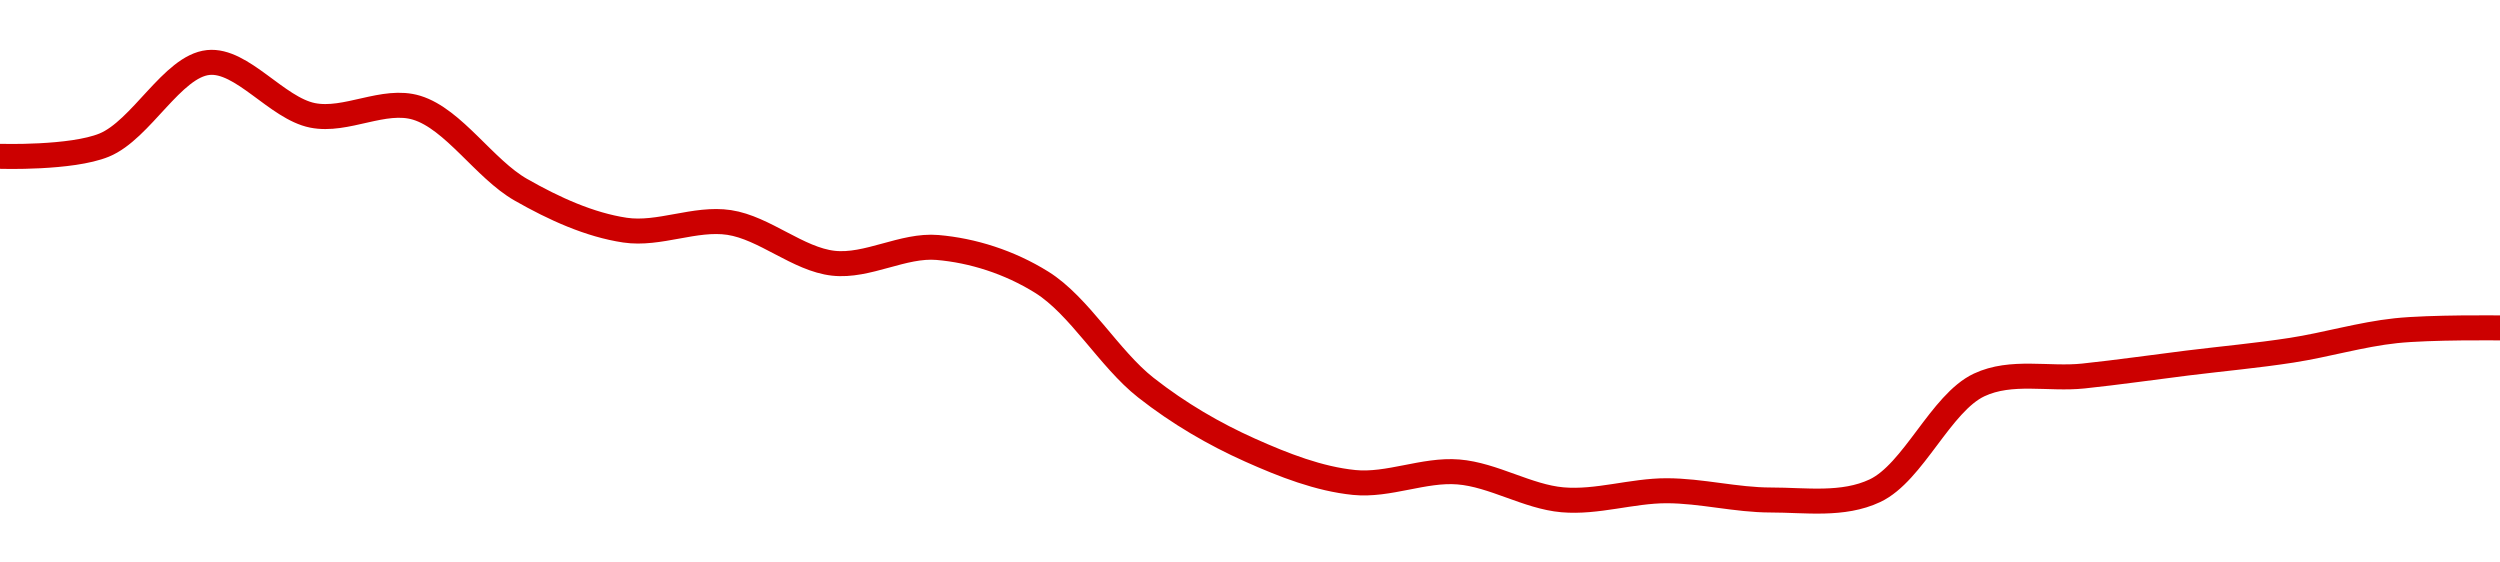 <!-- series1d: [0.03569166,0.03581681,0.03673858,0.0361489,0.03623381,0.03531893,0.03486801,0.03495342,0.03449874,0.03467453,0.03428701,0.03311075,0.03241375,0.03205227,0.03216977,0.03185895,0.03196004,0.03185667,0.03196062,0.03314069,0.03324023,0.03338521,0.03352796,0.03374566,0.03377695] -->

<svg width="200" height="45" viewBox="0 0 200 45" xmlns="http://www.w3.org/2000/svg">
  <defs>
    <linearGradient id="grad-area" x1="0" y1="0" x2="0" y2="1">
      <stop offset="0%" stop-color="rgba(255,82,82,.2)" />
      <stop offset="100%" stop-color="rgba(0,0,0,0)" />
    </linearGradient>
  </defs>

  <path d="M0,12.506C0,12.506,5.702,12.687,8.333,11.608C11.297,10.394,13.793,5.29,16.667,5C19.36,4.728,22.14,8.653,25,9.228C27.704,9.771,30.702,7.814,33.333,8.619C36.297,9.526,38.76,13.519,41.667,15.178C44.336,16.7,47.174,17.988,50,18.411C52.733,18.819,55.602,17.386,58.333,17.798C61.16,18.225,63.846,20.743,66.667,21.058C69.404,21.364,72.25,19.561,75,19.798C77.807,20.039,80.734,20.959,83.333,22.576C86.353,24.455,88.736,28.708,91.667,31.009C94.319,33.092,97.144,34.728,100,36.006C102.707,37.218,105.526,38.315,108.333,38.598C111.083,38.875,113.909,37.533,116.667,37.755C119.465,37.98,122.201,39.739,125,39.984C127.757,40.225,130.556,39.256,133.333,39.259C136.111,39.262,138.889,40.001,141.667,40C144.444,39.999,147.426,40.47,150,39.255C153.067,37.807,155.266,32.235,158.333,30.794C160.907,29.585,163.892,30.373,166.667,30.081C169.447,29.788,172.222,29.385,175,29.041C177.778,28.698,180.562,28.447,183.333,28.018C186.118,27.587,188.877,26.754,191.667,26.457C194.433,26.163,200,26.233,200,26.233"
        fill="none"
        stroke="#CC0000"
        stroke-width="2"
        stroke-linejoin="round"
        stroke-linecap="round"
        />
</svg>